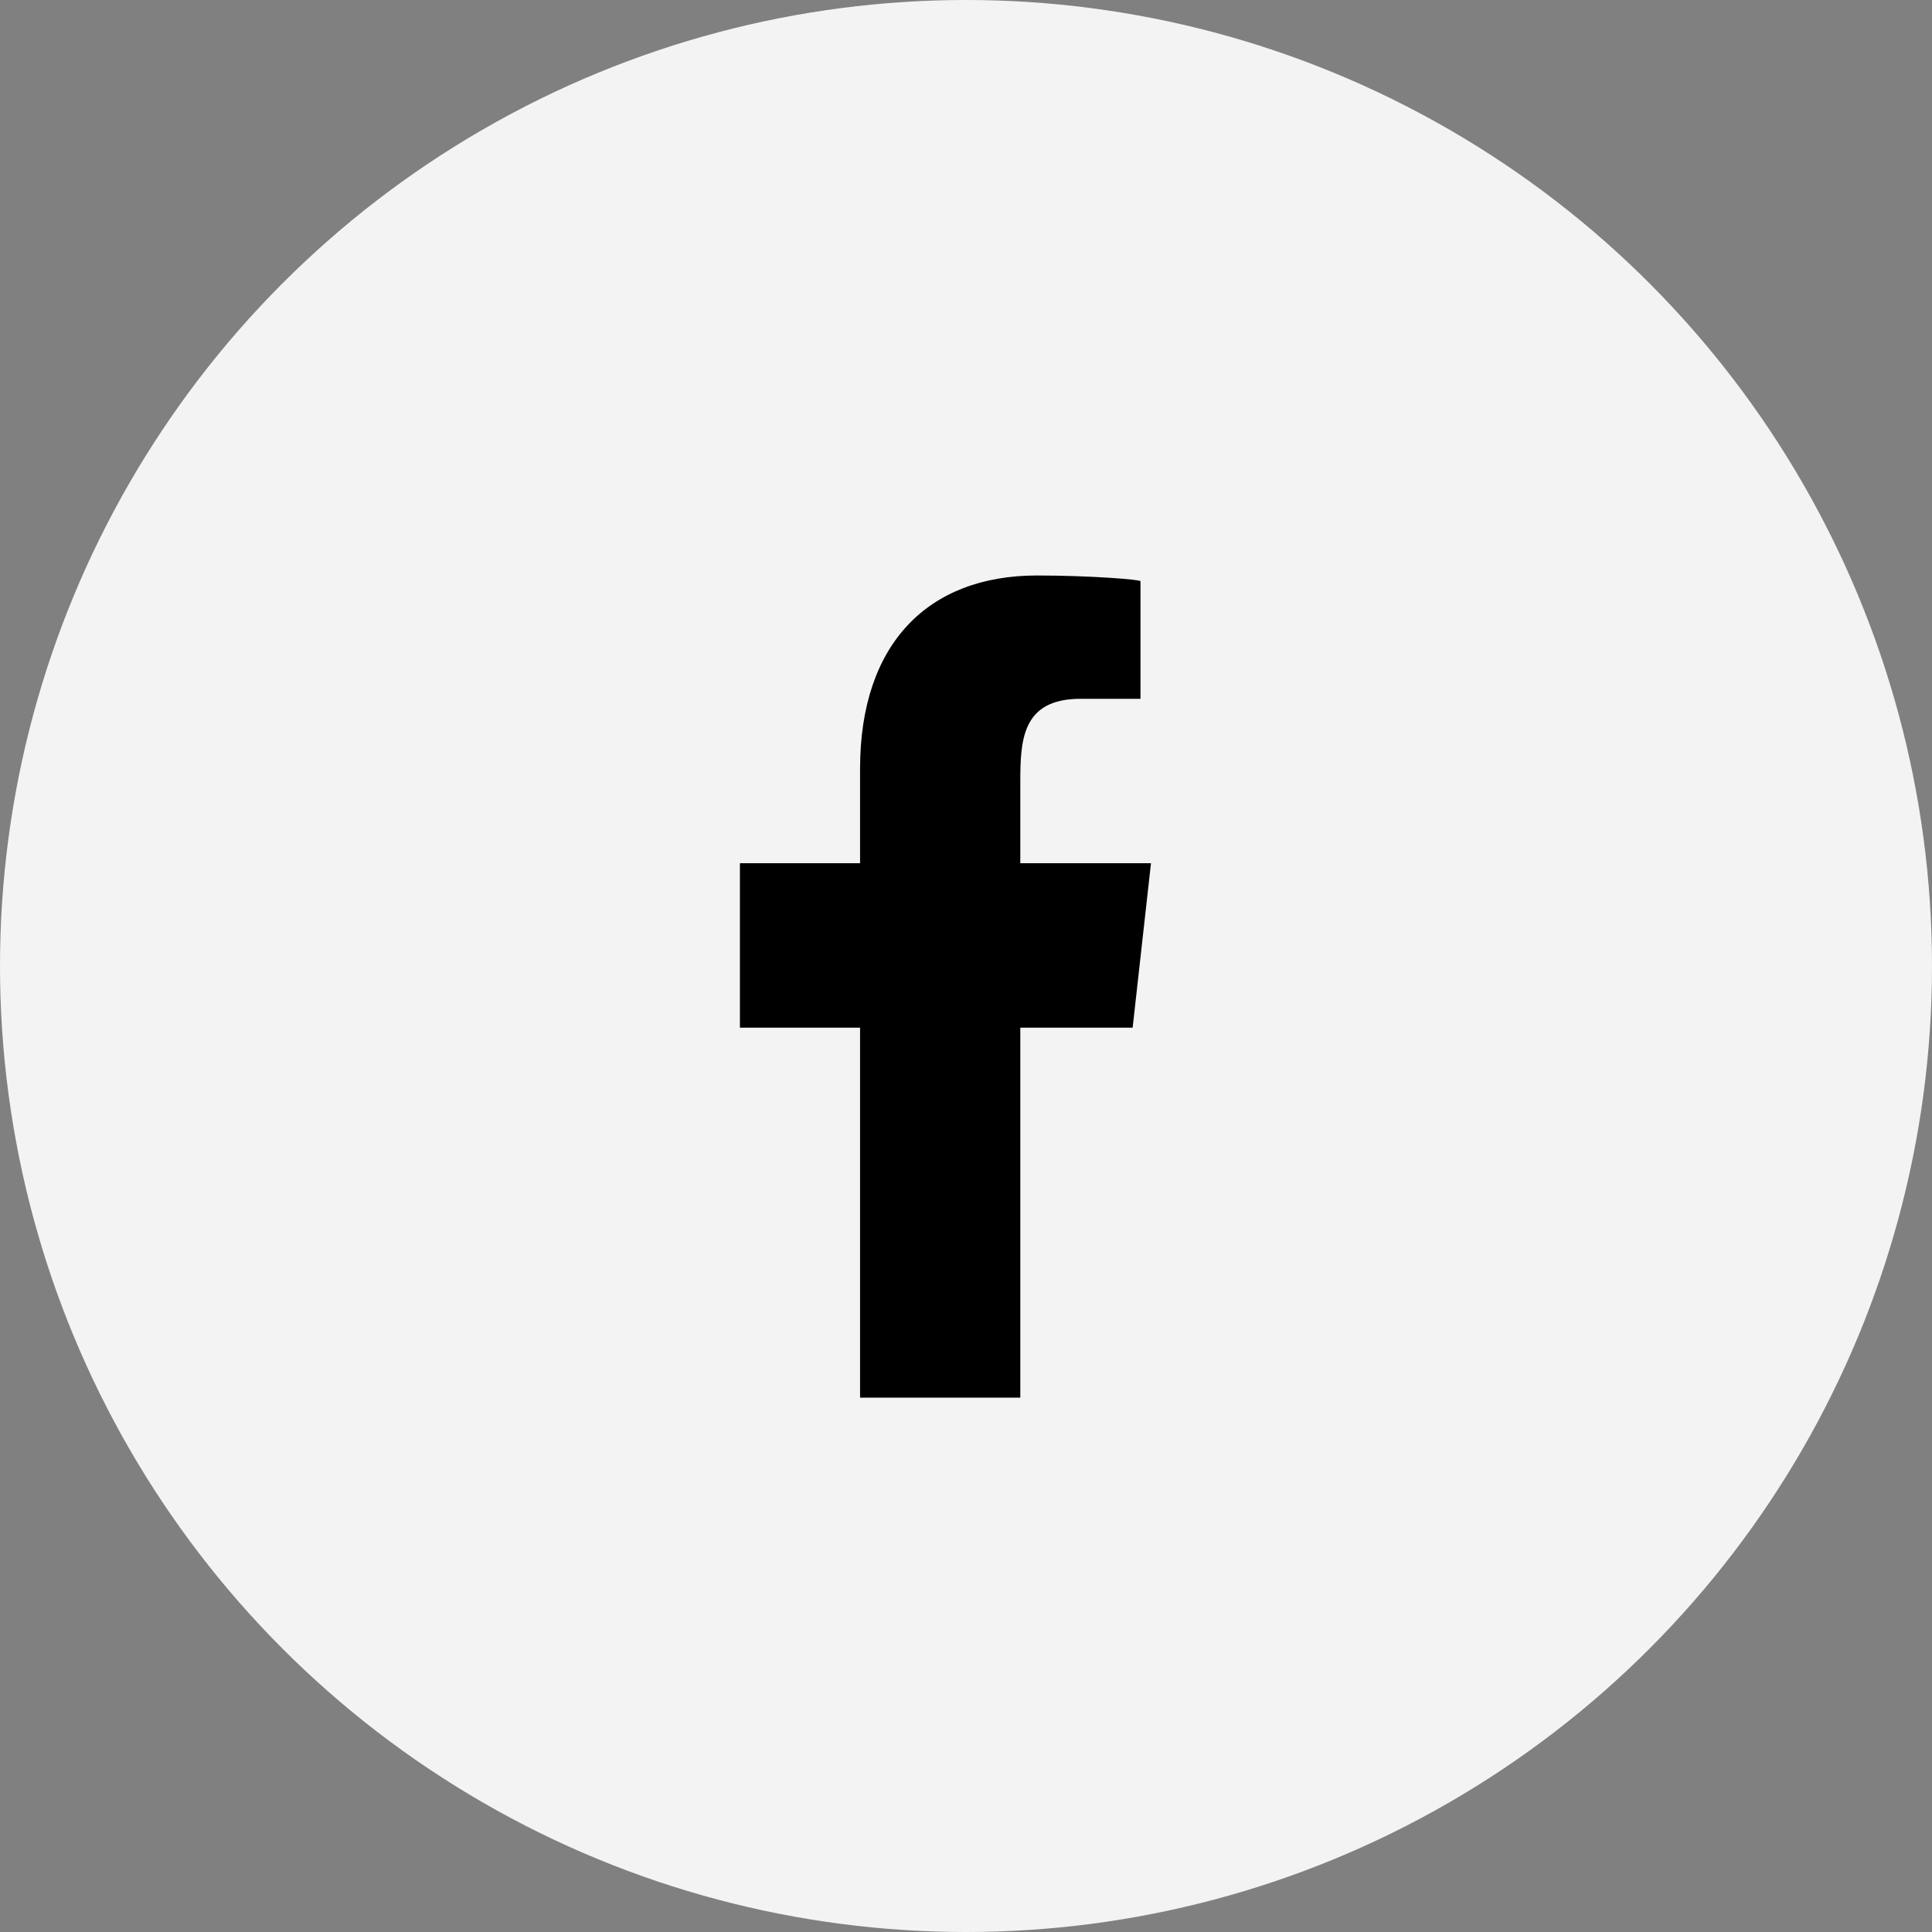 <svg width="47" height="47" viewBox="0 0 47 47" fill="none" xmlns="http://www.w3.org/2000/svg">
<rect x="0" y="0" width="47" height="47" fill="#808080" stroke="none"/>
<circle cx="23.5" cy="23.5" r="23.5" fill="#F3F3F3"/>
<path fill-rule="evenodd" clip-rule="evenodd" d="M24.821 34V25H27.554L28 21H24.821V19.052C24.821 18.022 24.848 17 26.287 17H27.745V14.14C27.745 14.097 26.492 14 25.226 14C22.58 14 20.923 15.657 20.923 18.7V21H18V25H20.923V34H24.821Z" fill="black"/>
</svg>
